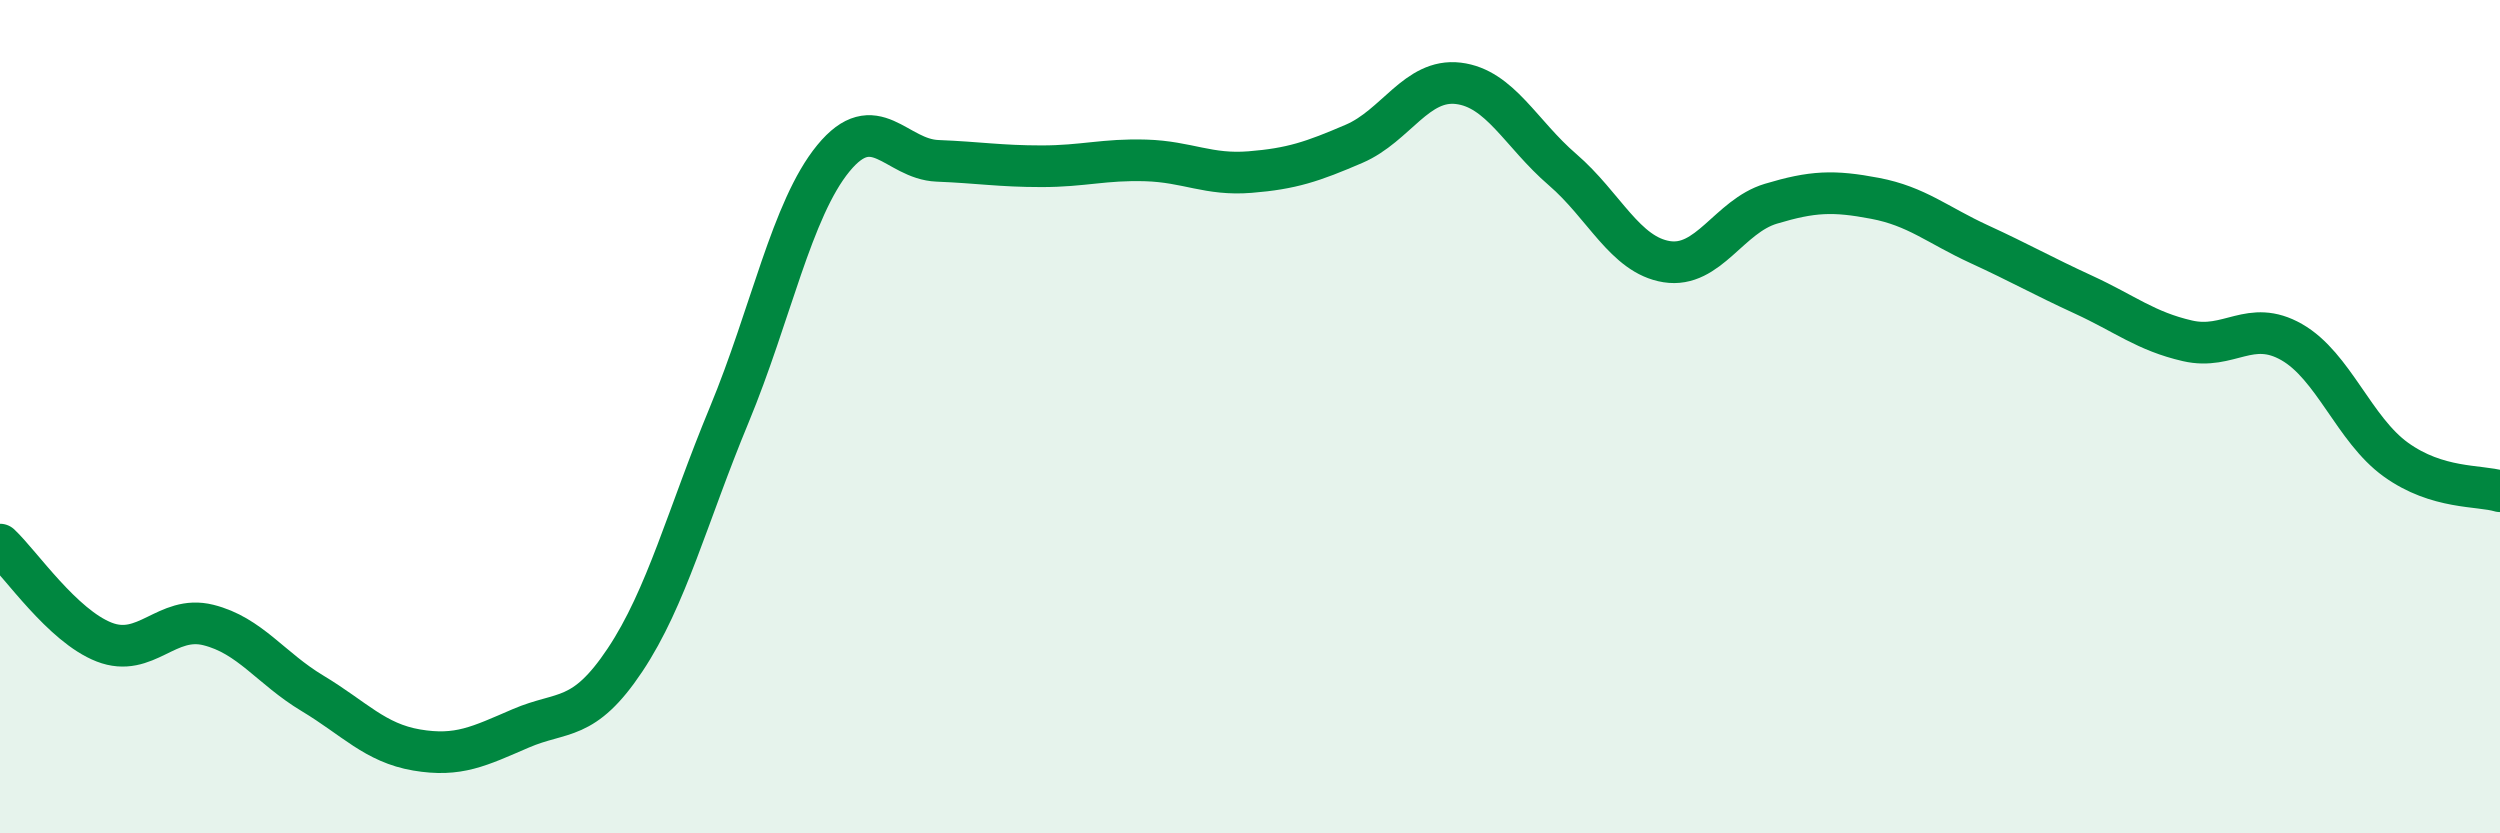 
    <svg width="60" height="20" viewBox="0 0 60 20" xmlns="http://www.w3.org/2000/svg">
      <path
        d="M 0,13.07 C 0.5,13.54 1.5,15.02 2.5,15.41 C 3.5,15.8 4,14.75 5,15 C 6,15.25 6.5,16.04 7.5,16.64 C 8.5,17.24 9,17.83 10,18 C 11,18.17 11.5,17.91 12.5,17.48 C 13.5,17.05 14,17.34 15,15.84 C 16,14.34 16.5,12.37 17.5,9.96 C 18.5,7.55 19,5.02 20,3.8 C 21,2.58 21.5,3.82 22.5,3.86 C 23.5,3.9 24,3.99 25,3.99 C 26,3.99 26.5,3.82 27.5,3.85 C 28.5,3.88 29,4.21 30,4.13 C 31,4.05 31.5,3.88 32.5,3.45 C 33.5,3.02 34,1.88 35,2 C 36,2.12 36.5,3.21 37.5,4.07 C 38.5,4.93 39,6.12 40,6.28 C 41,6.44 41.5,5.19 42.5,4.89 C 43.5,4.59 44,4.57 45,4.76 C 46,4.95 46.5,5.4 47.5,5.86 C 48.5,6.32 49,6.61 50,7.07 C 51,7.53 51.5,7.95 52.5,8.18 C 53.5,8.41 54,7.64 55,8.21 C 56,8.78 56.5,10.31 57.5,11.03 C 58.5,11.75 59.5,11.64 60,11.79L60 20L0 20Z"
        fill="#008740"
        opacity="0.1"
        stroke-linecap="round"
        stroke-linejoin="round"
      />
      <path
        d="M 0,13.07 C 0.5,13.54 1.5,15.02 2.5,15.41 C 3.5,15.8 4,14.75 5,15 C 6,15.25 6.5,16.04 7.5,16.64 C 8.5,17.24 9,17.83 10,18 C 11,18.17 11.5,17.91 12.5,17.48 C 13.5,17.05 14,17.34 15,15.84 C 16,14.34 16.5,12.37 17.5,9.96 C 18.5,7.55 19,5.02 20,3.8 C 21,2.58 21.5,3.82 22.5,3.86 C 23.5,3.9 24,3.99 25,3.99 C 26,3.99 26.5,3.82 27.5,3.85 C 28.5,3.88 29,4.21 30,4.13 C 31,4.05 31.5,3.88 32.5,3.45 C 33.5,3.02 34,1.88 35,2 C 36,2.12 36.5,3.21 37.5,4.07 C 38.5,4.93 39,6.12 40,6.28 C 41,6.44 41.5,5.19 42.5,4.89 C 43.5,4.59 44,4.57 45,4.76 C 46,4.95 46.5,5.4 47.5,5.86 C 48.5,6.32 49,6.61 50,7.07 C 51,7.53 51.5,7.95 52.5,8.18 C 53.5,8.41 54,7.64 55,8.21 C 56,8.78 56.5,10.31 57.5,11.03 C 58.5,11.75 59.5,11.64 60,11.79"
        stroke="#008740"
        stroke-width="1"
        fill="none"
        stroke-linecap="round"
        stroke-linejoin="round"
      />
    </svg>
  